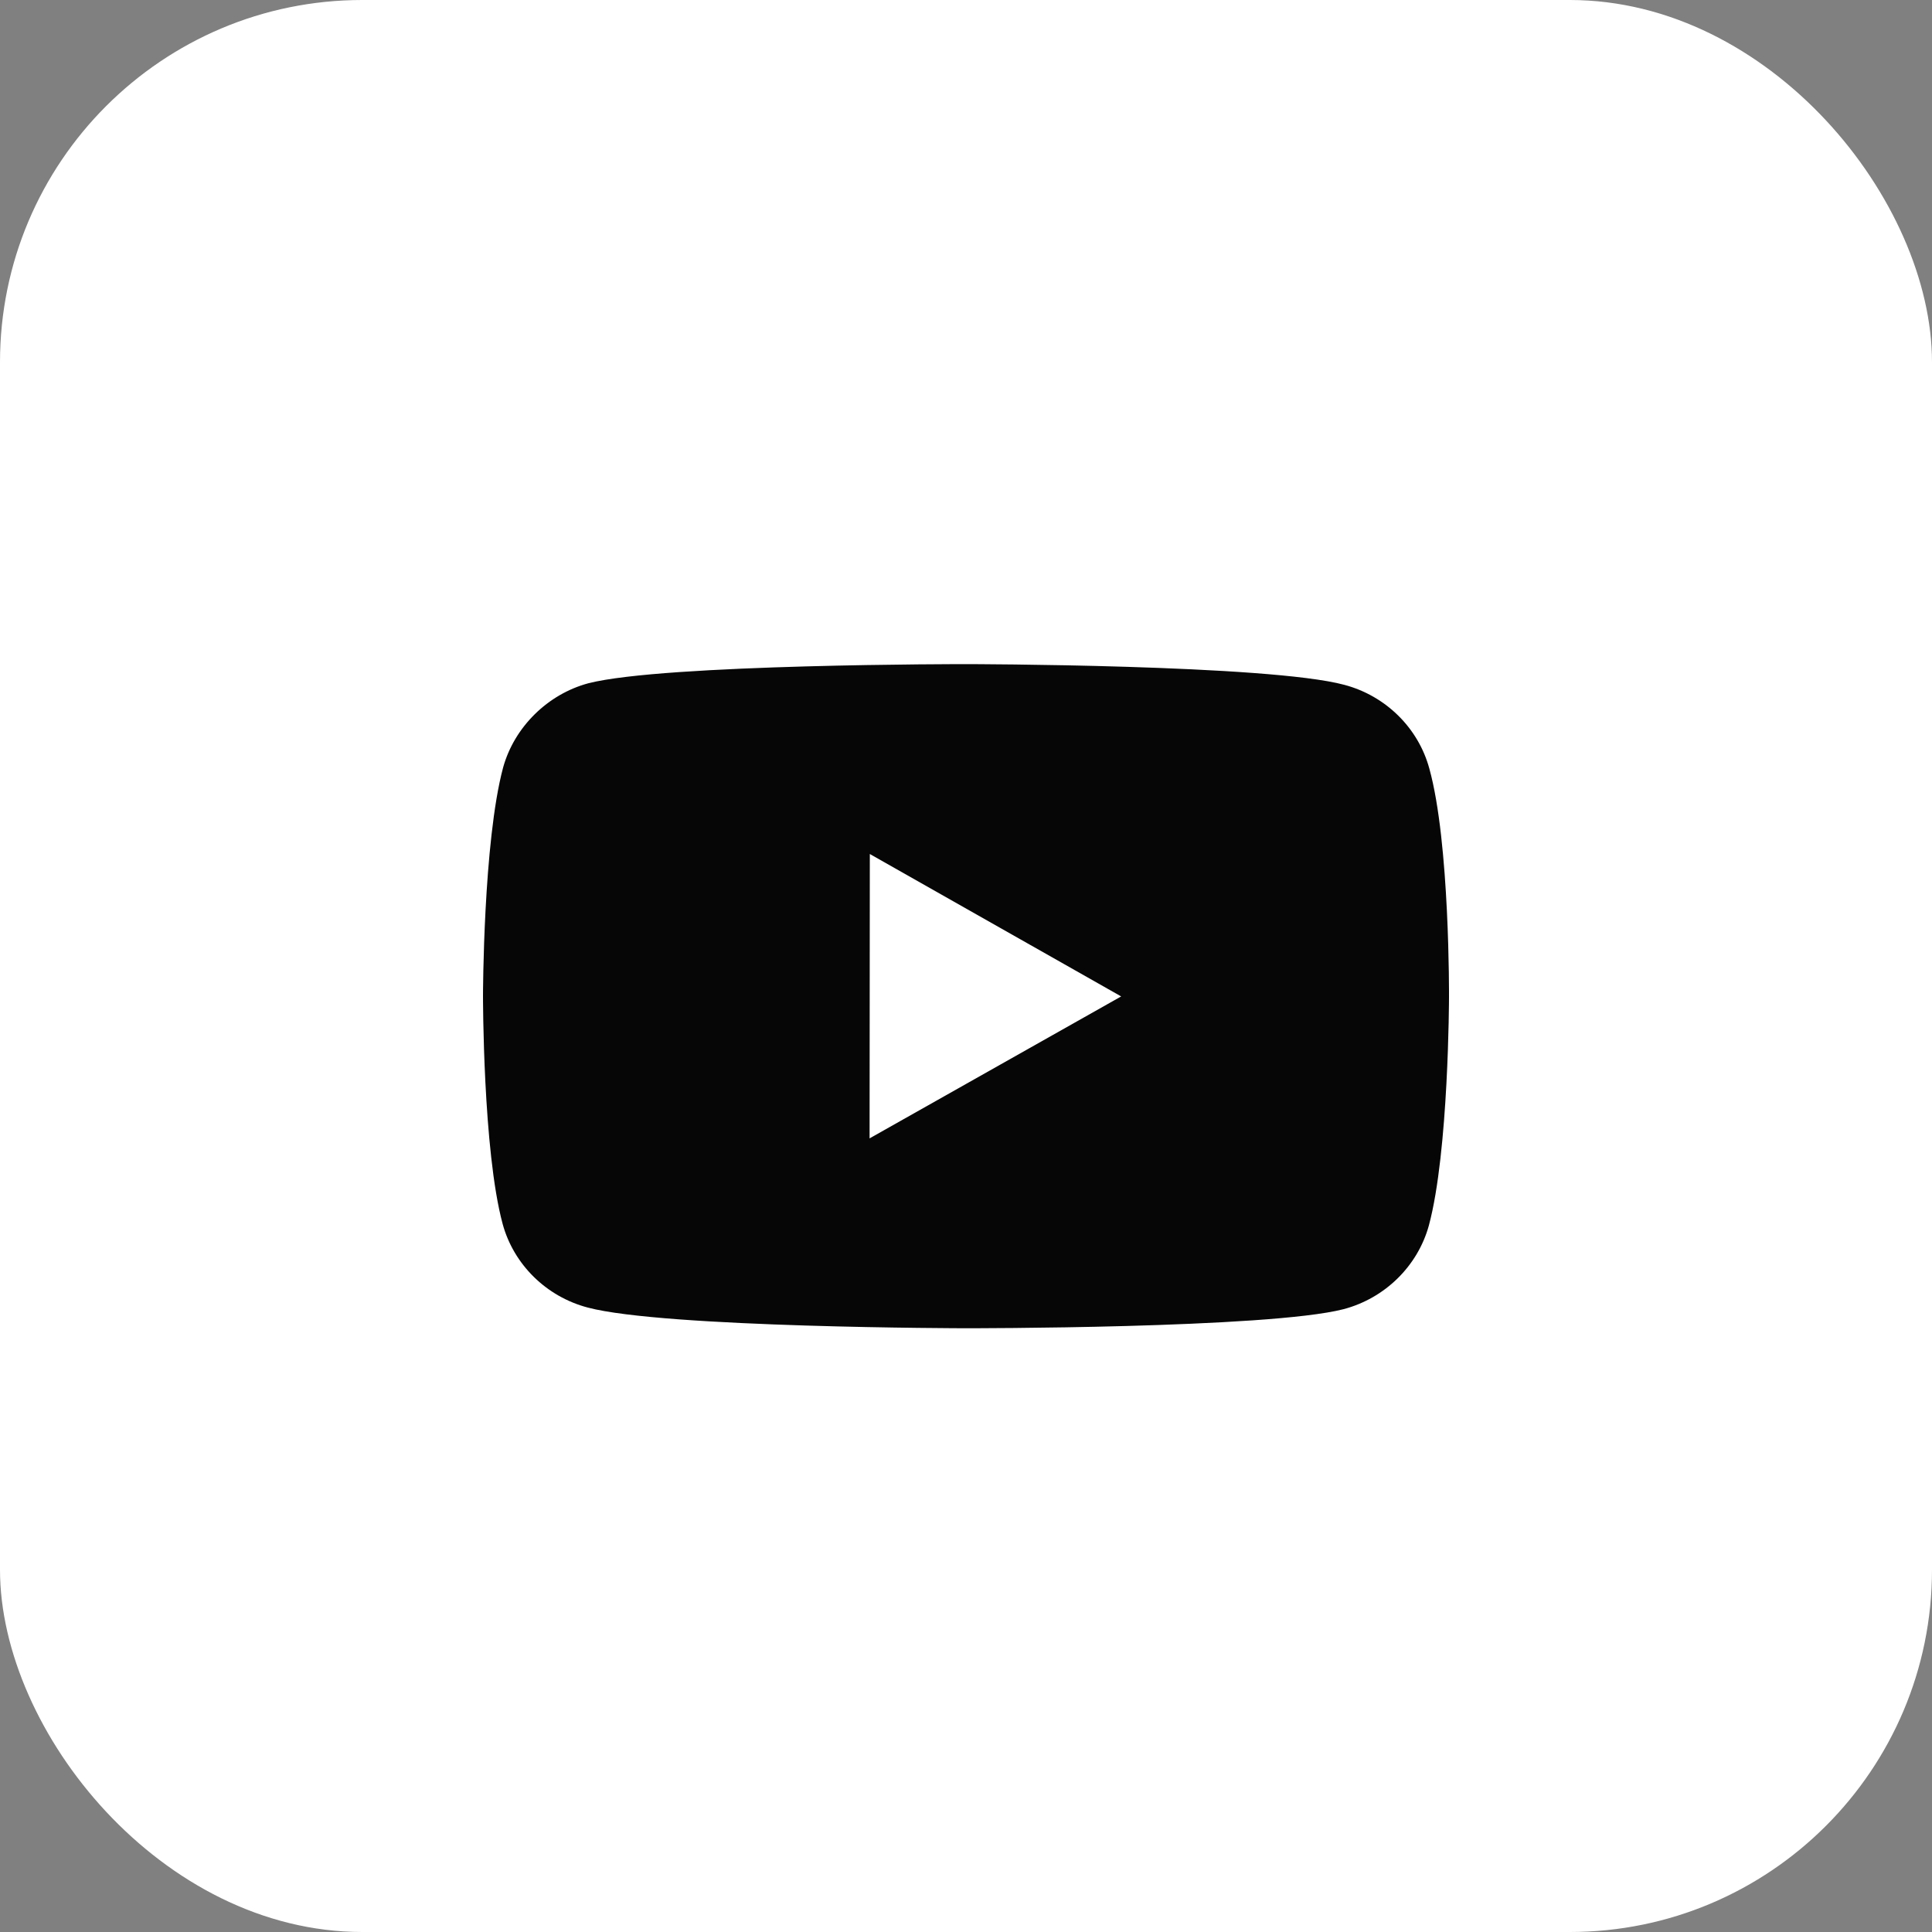 <?xml version="1.0" encoding="UTF-8"?>
<svg xmlns="http://www.w3.org/2000/svg" width="32" height="32" viewBox="0 0 32 32" fill="none">
  <rect x="0" y="0" width="32" height="32" fill="#808080" stroke="none"/>
  <rect width="32" height="32" rx="6" fill="white"></rect>
  <path fill-rule="evenodd" clip-rule="evenodd" d="M22.266 11.343C22.951 11.524 23.491 12.056 23.674 12.729C24.016 13.959 24 16.522 24 16.522C24 16.522 23.997 19.071 23.666 20.3C23.48 20.972 22.938 21.503 22.254 21.684C21.002 22.006 15.993 22 15.993 22C15.993 22 10.999 21.994 9.734 21.657C9.048 21.476 8.508 20.944 8.325 20.271C7.997 19.055 8 16.492 8 16.492C8 16.492 8.003 13.942 8.333 12.713C8.519 12.04 9.074 11.497 9.745 11.317C10.998 10.995 16.006 11 16.006 11C16.006 11 21.014 11.005 22.266 11.343ZM14.407 14.145L14.403 18.855L18.57 16.504L14.407 14.145Z" fill="#060606"></path>
</svg>
